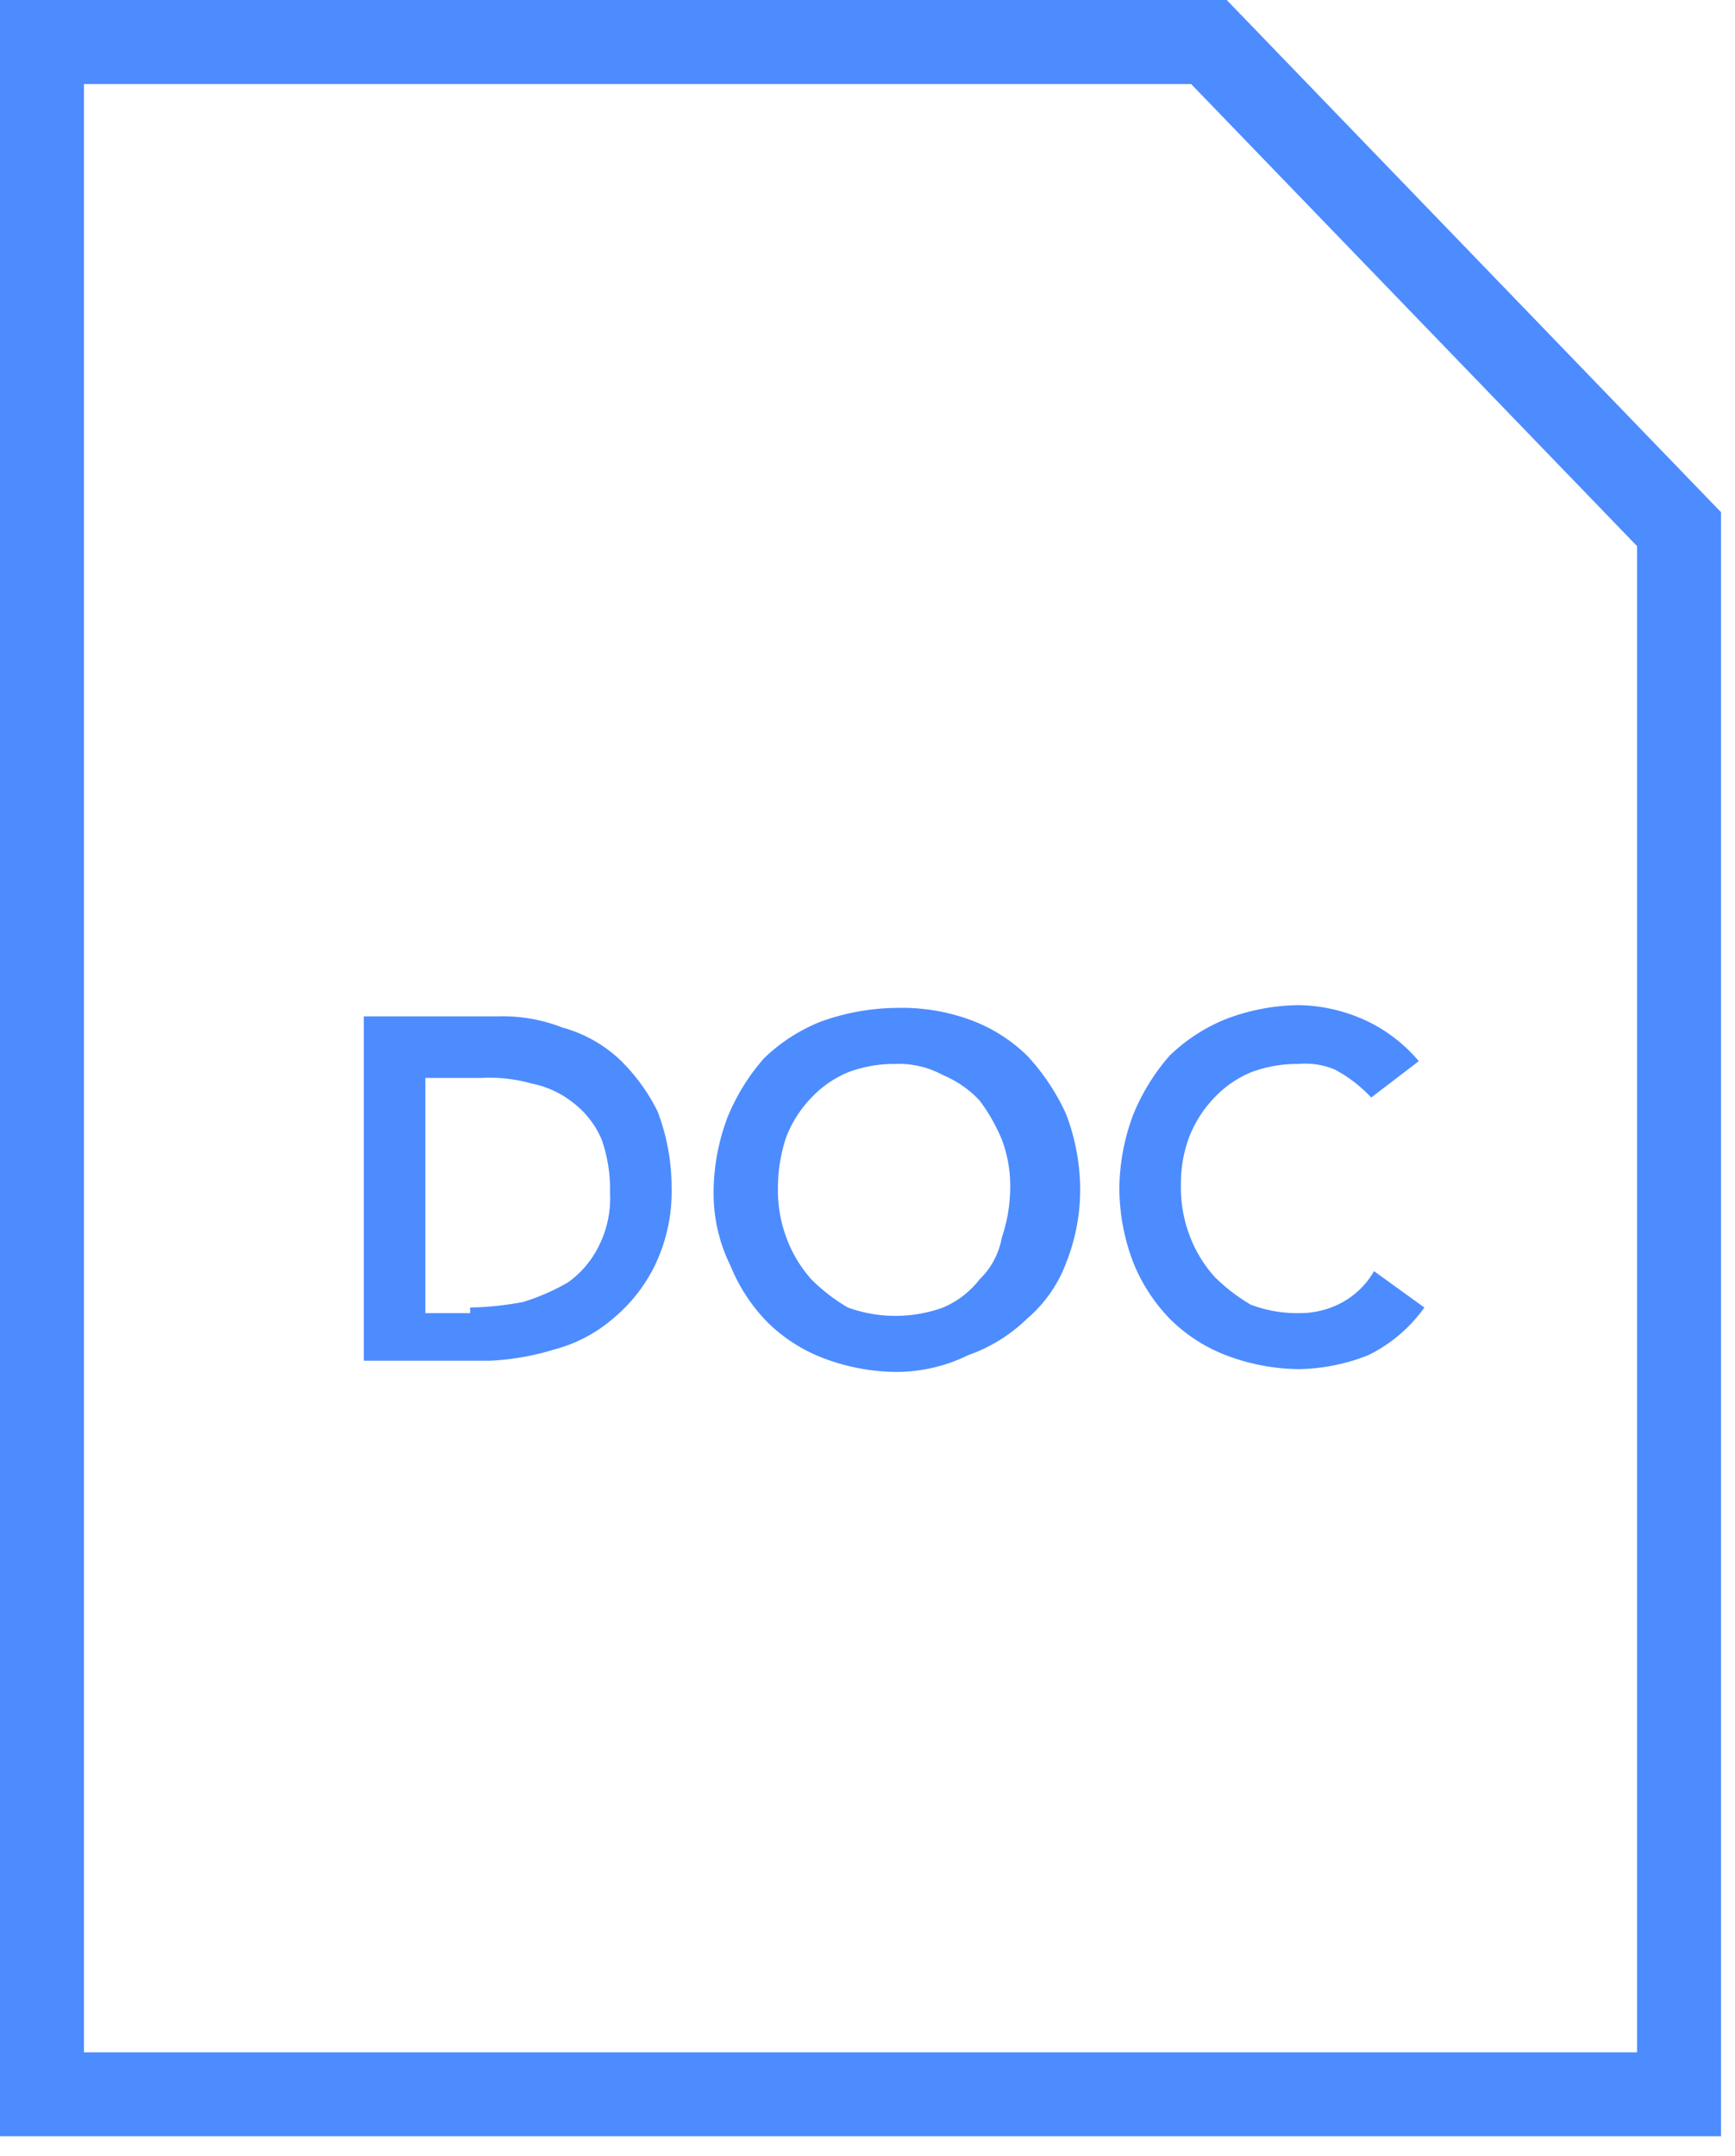 <svg id="Lager_1" data-name="Lager 1" xmlns="http://www.w3.org/2000/svg" width="62" height="77" viewBox="0 0 62 77"><defs><style>.cls-1{fill:none;stroke:#4d8cfe;stroke-linecap:round;stroke-width:3px;}.cls-2{fill:#4d8cfe;}</style></defs><path class="cls-1" d="M43.2,1.5H1.5V74.8H60V18.9Z"/><path class="cls-2" d="M13,36.3h4.8a5.87,5.87,0,0,1,2.3.4,4.9,4.9,0,0,1,2,1.1,6.69,6.69,0,0,1,1.4,1.9,7.63,7.63,0,0,1,.5,2.7,6.09,6.09,0,0,1-.6,2.8,5.75,5.75,0,0,1-1.5,1.9,5.29,5.29,0,0,1-2.1,1.1,9.26,9.26,0,0,1-2.3.4H13Zm3.8,10.4a11.08,11.08,0,0,0,1.9-.2,7.74,7.74,0,0,0,1.6-.7,3.48,3.48,0,0,0,1.1-1.3,3.81,3.81,0,0,0,.4-1.9,5.41,5.41,0,0,0-.3-1.9,3.25,3.25,0,0,0-1-1.3,3.48,3.48,0,0,0-1.5-.7,5.54,5.54,0,0,0-1.8-.2h-2v8.4h1.6Z"/><path class="cls-2" d="M25.5,42.6a7.63,7.63,0,0,1,.5-2.7,7.43,7.43,0,0,1,1.3-2.1,6.25,6.25,0,0,1,2-1.3A8.08,8.08,0,0,1,32,36a7.1,7.1,0,0,1,2.6.4,5.71,5.71,0,0,1,2.1,1.3,7.71,7.71,0,0,1,1.4,2.1,7.63,7.63,0,0,1,.5,2.7,7.08,7.08,0,0,1-.5,2.6,4.83,4.83,0,0,1-1.4,2,5.71,5.71,0,0,1-2.1,1.3A5.83,5.83,0,0,1,32,49a7.51,7.51,0,0,1-2.6-.5,5.78,5.78,0,0,1-2-1.3,6.25,6.25,0,0,1-1.3-2A5.83,5.83,0,0,1,25.5,42.6Zm2.3-.2a4.84,4.84,0,0,0,.3,1.8,4.62,4.62,0,0,0,.9,1.5,6.42,6.42,0,0,0,1.3,1,5,5,0,0,0,3.4,0,3.25,3.25,0,0,0,1.3-1,2.75,2.75,0,0,0,.8-1.5,5.66,5.66,0,0,0,.3-1.8,4.67,4.67,0,0,0-.3-1.7,6.38,6.38,0,0,0-.8-1.4,3.81,3.81,0,0,0-1.3-.9A3.29,3.29,0,0,0,32,38a4.67,4.67,0,0,0-1.7.3,3.81,3.81,0,0,0-1.3.9,4.19,4.19,0,0,0-.9,1.4A5.66,5.66,0,0,0,27.8,42.4Z"/><path class="cls-2" d="M49,39.2a5,5,0,0,0-1.3-1,2.74,2.74,0,0,0-1.3-.2,4.67,4.67,0,0,0-1.7.3,3.81,3.81,0,0,0-1.3.9,4.19,4.19,0,0,0-.9,1.4,4.67,4.67,0,0,0-.3,1.7,4.84,4.84,0,0,0,.3,1.8,4.62,4.62,0,0,0,.9,1.5,6.42,6.42,0,0,0,1.3,1,4.67,4.67,0,0,0,1.7.3,3.19,3.19,0,0,0,1.4-.3,2.93,2.93,0,0,0,1.3-1.2l1.8,1.3a5.36,5.36,0,0,1-2,1.7,7,7,0,0,1-2.5.5,7.51,7.51,0,0,1-2.6-.5,5.78,5.78,0,0,1-2-1.3,6.25,6.25,0,0,1-1.3-2,7.51,7.51,0,0,1-.5-2.6,7.63,7.63,0,0,1,.5-2.7,7.43,7.43,0,0,1,1.3-2.1,6.25,6.25,0,0,1,2-1.3,7.51,7.51,0,0,1,2.6-.5,5.93,5.93,0,0,1,2.3.5,5.54,5.54,0,0,1,2,1.5Z"/></svg>